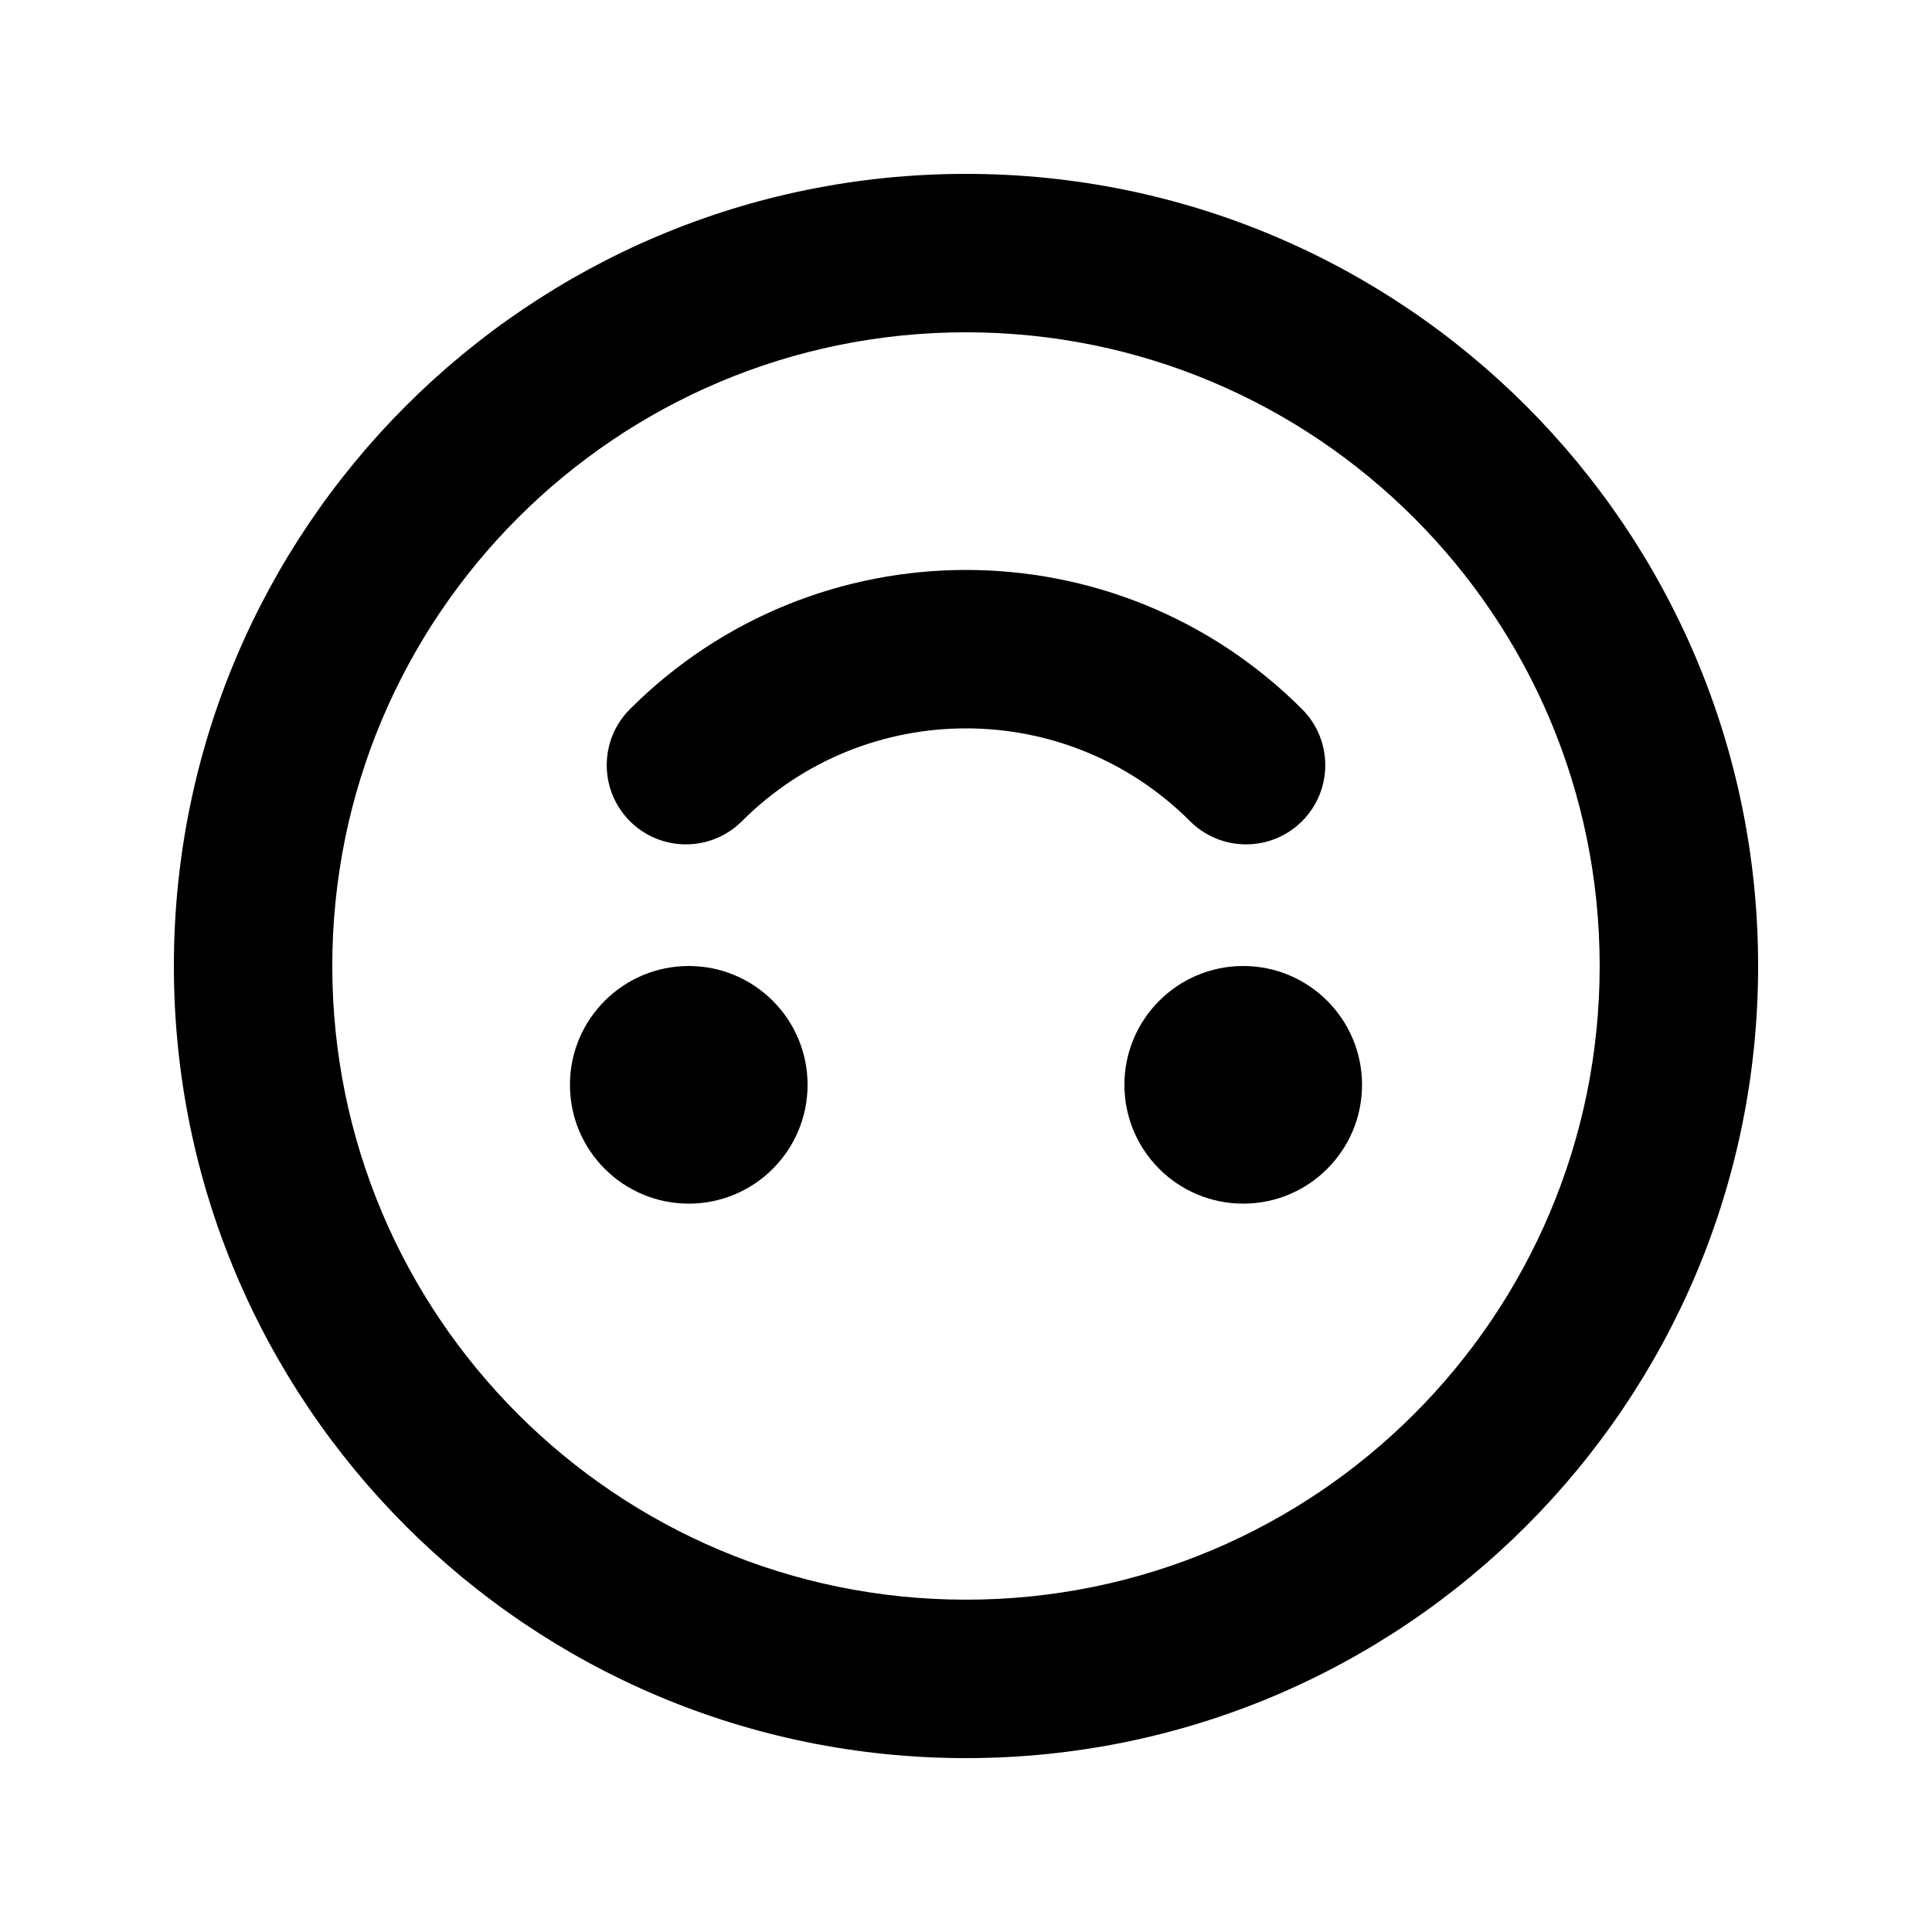 <?xml version="1.0" encoding="UTF-8"?>
<!-- The Best Svg Icon site in the world: iconSvg.co, Visit us! https://iconsvg.co -->
<svg fill="#000000" width="800px" height="800px" version="1.1" viewBox="144 144 512 512" xmlns="http://www.w3.org/2000/svg">
 <g>
  <path d="m400 567.93c92.746 0 167.93-75.188 167.93-167.93 0-92.75-75.188-167.94-167.93-167.94-92.75 0-167.94 75.188-167.94 167.94 0 92.746 75.188 167.93 167.94 167.93zm209.92-167.93c0 115.93-93.984 209.92-209.92 209.92-115.94 0-209.92-93.984-209.92-209.92 0-115.94 93.984-209.92 209.92-209.92 115.93 0 209.92 93.984 209.92 209.92z" fill-rule="evenodd"/>
  <path d="m310.94 361.62c-8.199-8.199-8.199-21.492 0-29.688 49.188-49.188 128.93-49.188 178.12 0 8.199 8.195 8.199 21.488 0 29.688-8.195 8.195-21.488 8.195-29.688 0-32.789-32.793-85.953-32.793-118.75 0-8.199 8.195-21.492 8.195-29.688 0z" fill-rule="evenodd"/>
  <path d="m295.04 431.49c0-17.391 14.098-31.488 31.488-31.488s31.488 14.098 31.488 31.488c0 17.387-14.098 31.488-31.488 31.488s-31.488-14.102-31.488-31.488z"/>
  <path d="m441.98 431.49c0-17.391 14.098-31.488 31.488-31.488 17.387 0 31.484 14.098 31.484 31.488 0 17.387-14.098 31.488-31.484 31.488-17.391 0-31.488-14.102-31.488-31.488z"/>
 </g>
</svg>